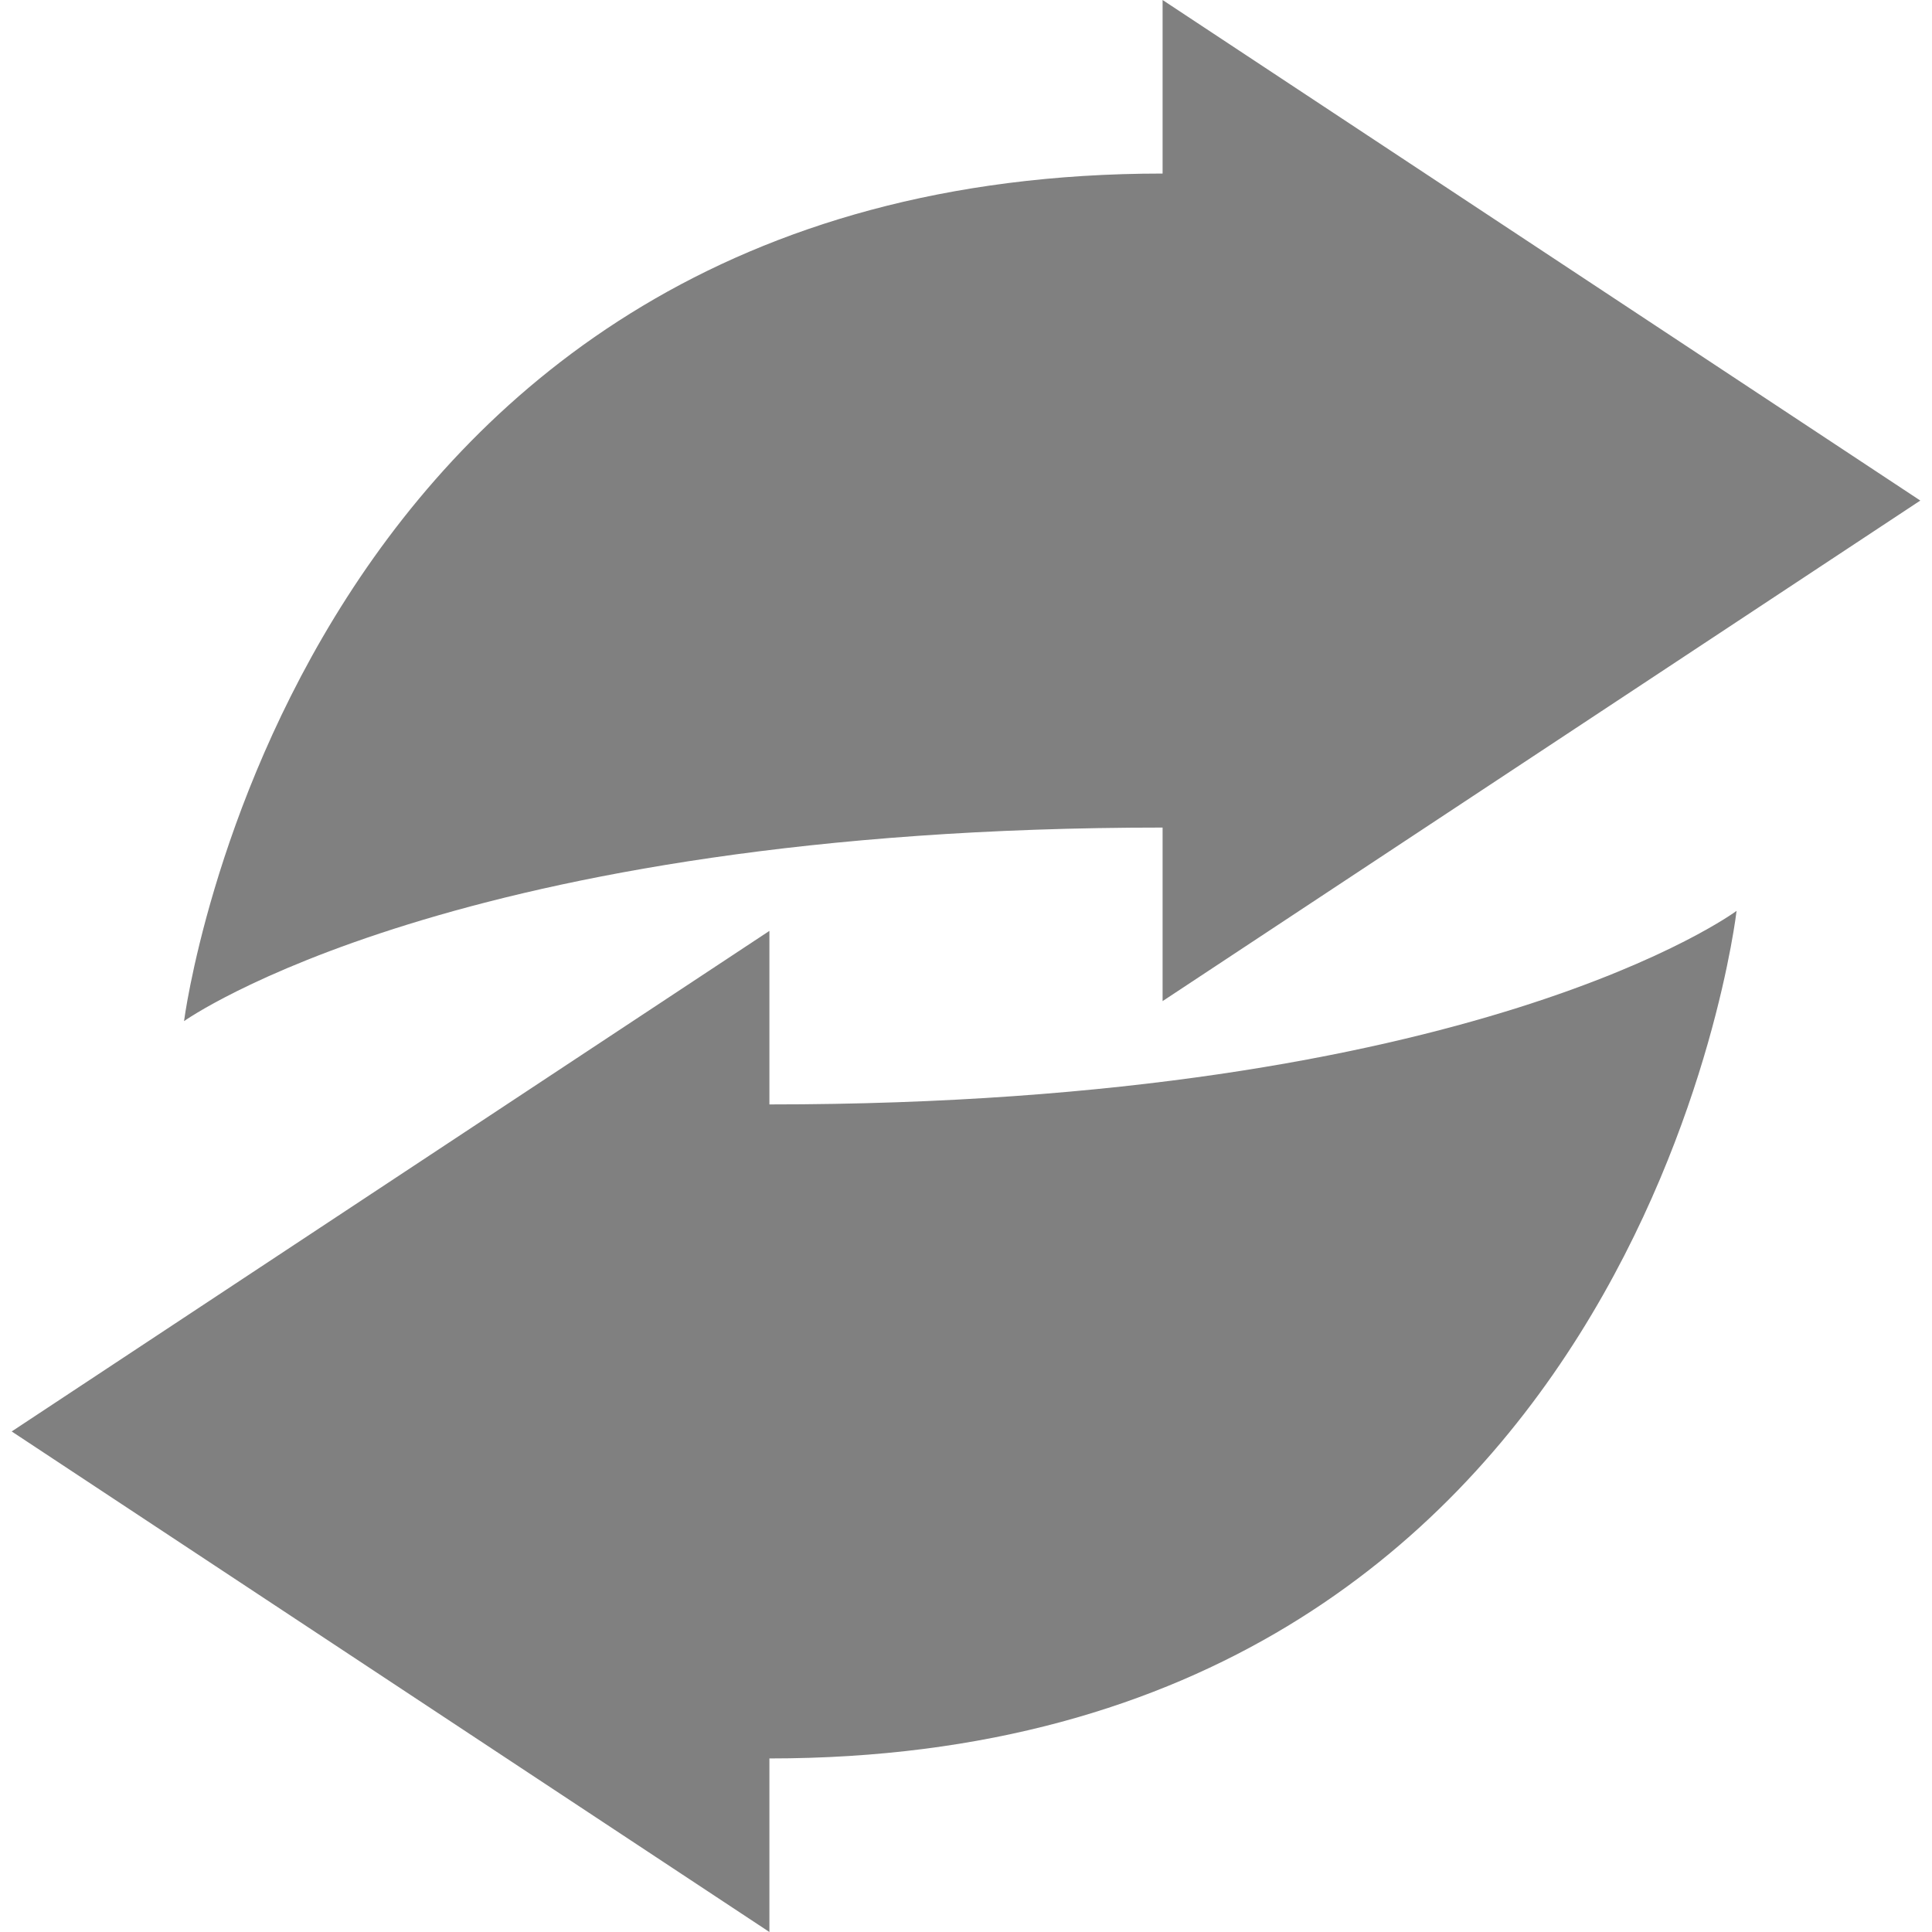 <?xml version="1.0" encoding="iso-8859-1"?>
<!-- Generator: Adobe Illustrator 16.0.0, SVG Export Plug-In . SVG Version: 6.00 Build 0)  -->
<!DOCTYPE svg PUBLIC "-//W3C//DTD SVG 1.1//EN" "http://www.w3.org/Graphics/SVG/1.1/DTD/svg11.dtd">
<svg version="1.1" id="Capa_1" xmlns="http://www.w3.org/2000/svg" xmlns:xlink="http://www.w3.org/1999/xlink" x="0px" y="0px"
	 width="547.107px" height="547.106px" viewBox="0 0 547.107 547.106" style="enable-background:new 0 0 547.107 547.106;"
	 xml:space="preserve" fill="#808080">
<g>
	<g>
		<path d="M329.224,0v49.146c-246.435,0-277.108,240.018-277.108,240.018s76.889-54.814,277.108-54.814v49.147l214.57-141.749
			L329.224,0z"/>
		<path d="M217.882,547.106V497.96c246.434,0,273.883-240.018,273.883-240.018s-73.664,54.813-273.883,54.813v-49.143L3.312,405.361
			L217.882,547.106z"/>
	</g>
</g>
<g>
</g>
<g>
</g>
<g>
</g>
<g>
</g>
<g>
</g>
<g>
</g>
<g>
</g>
<g>
</g>
<g>
</g>
<g>
</g>
<g>
</g>
<g>
</g>
<g>
</g>
<g>
</g>
<g>
</g>
</svg>

